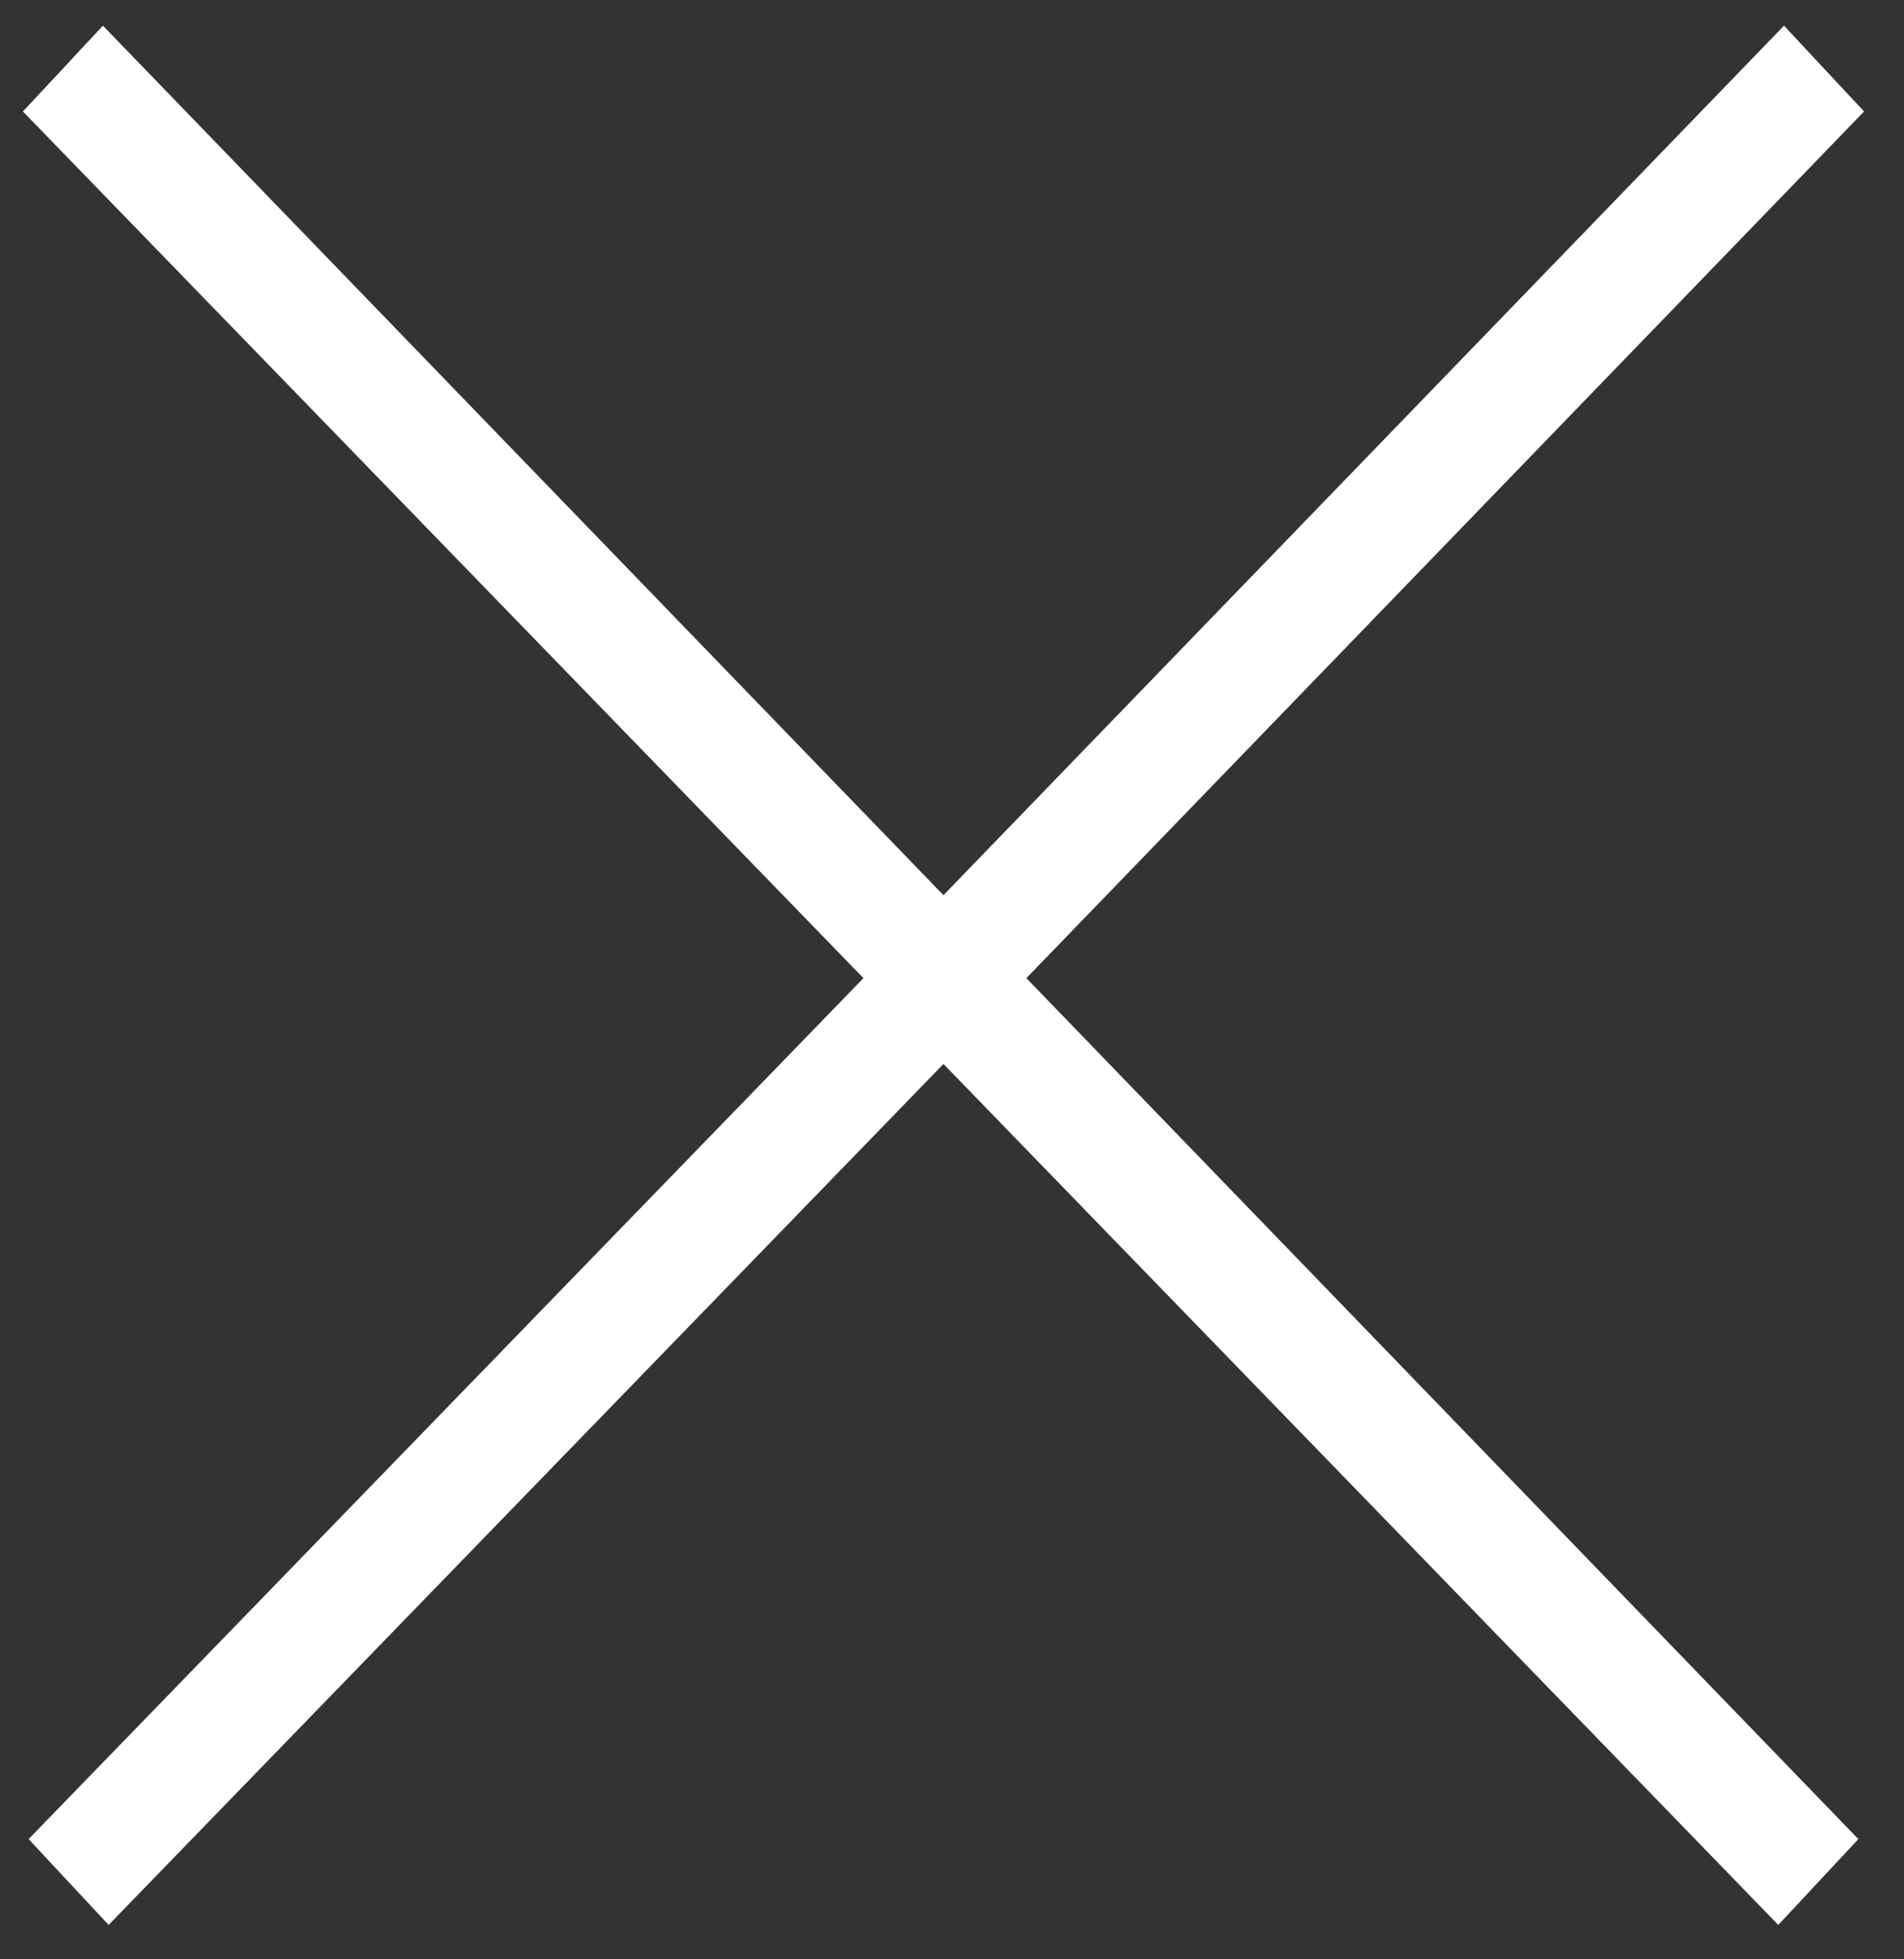 <svg width="35" height="36" viewBox="0 0 35 36" fill="none" xmlns="http://www.w3.org/2000/svg">
<rect x="0" y="0" width="35" height="36" fill="#333333" stroke="none"/>
<path d="M32.689 35.368L34.161 33.791L18.867 17.972L34.266 2.048L32.794 0.472L17.343 16.448L1.892 0.472L0.421 2.048L15.872 17.972L0.526 33.791L1.997 35.368L17.343 19.549L32.689 35.368Z" fill="white"/>
</svg>
